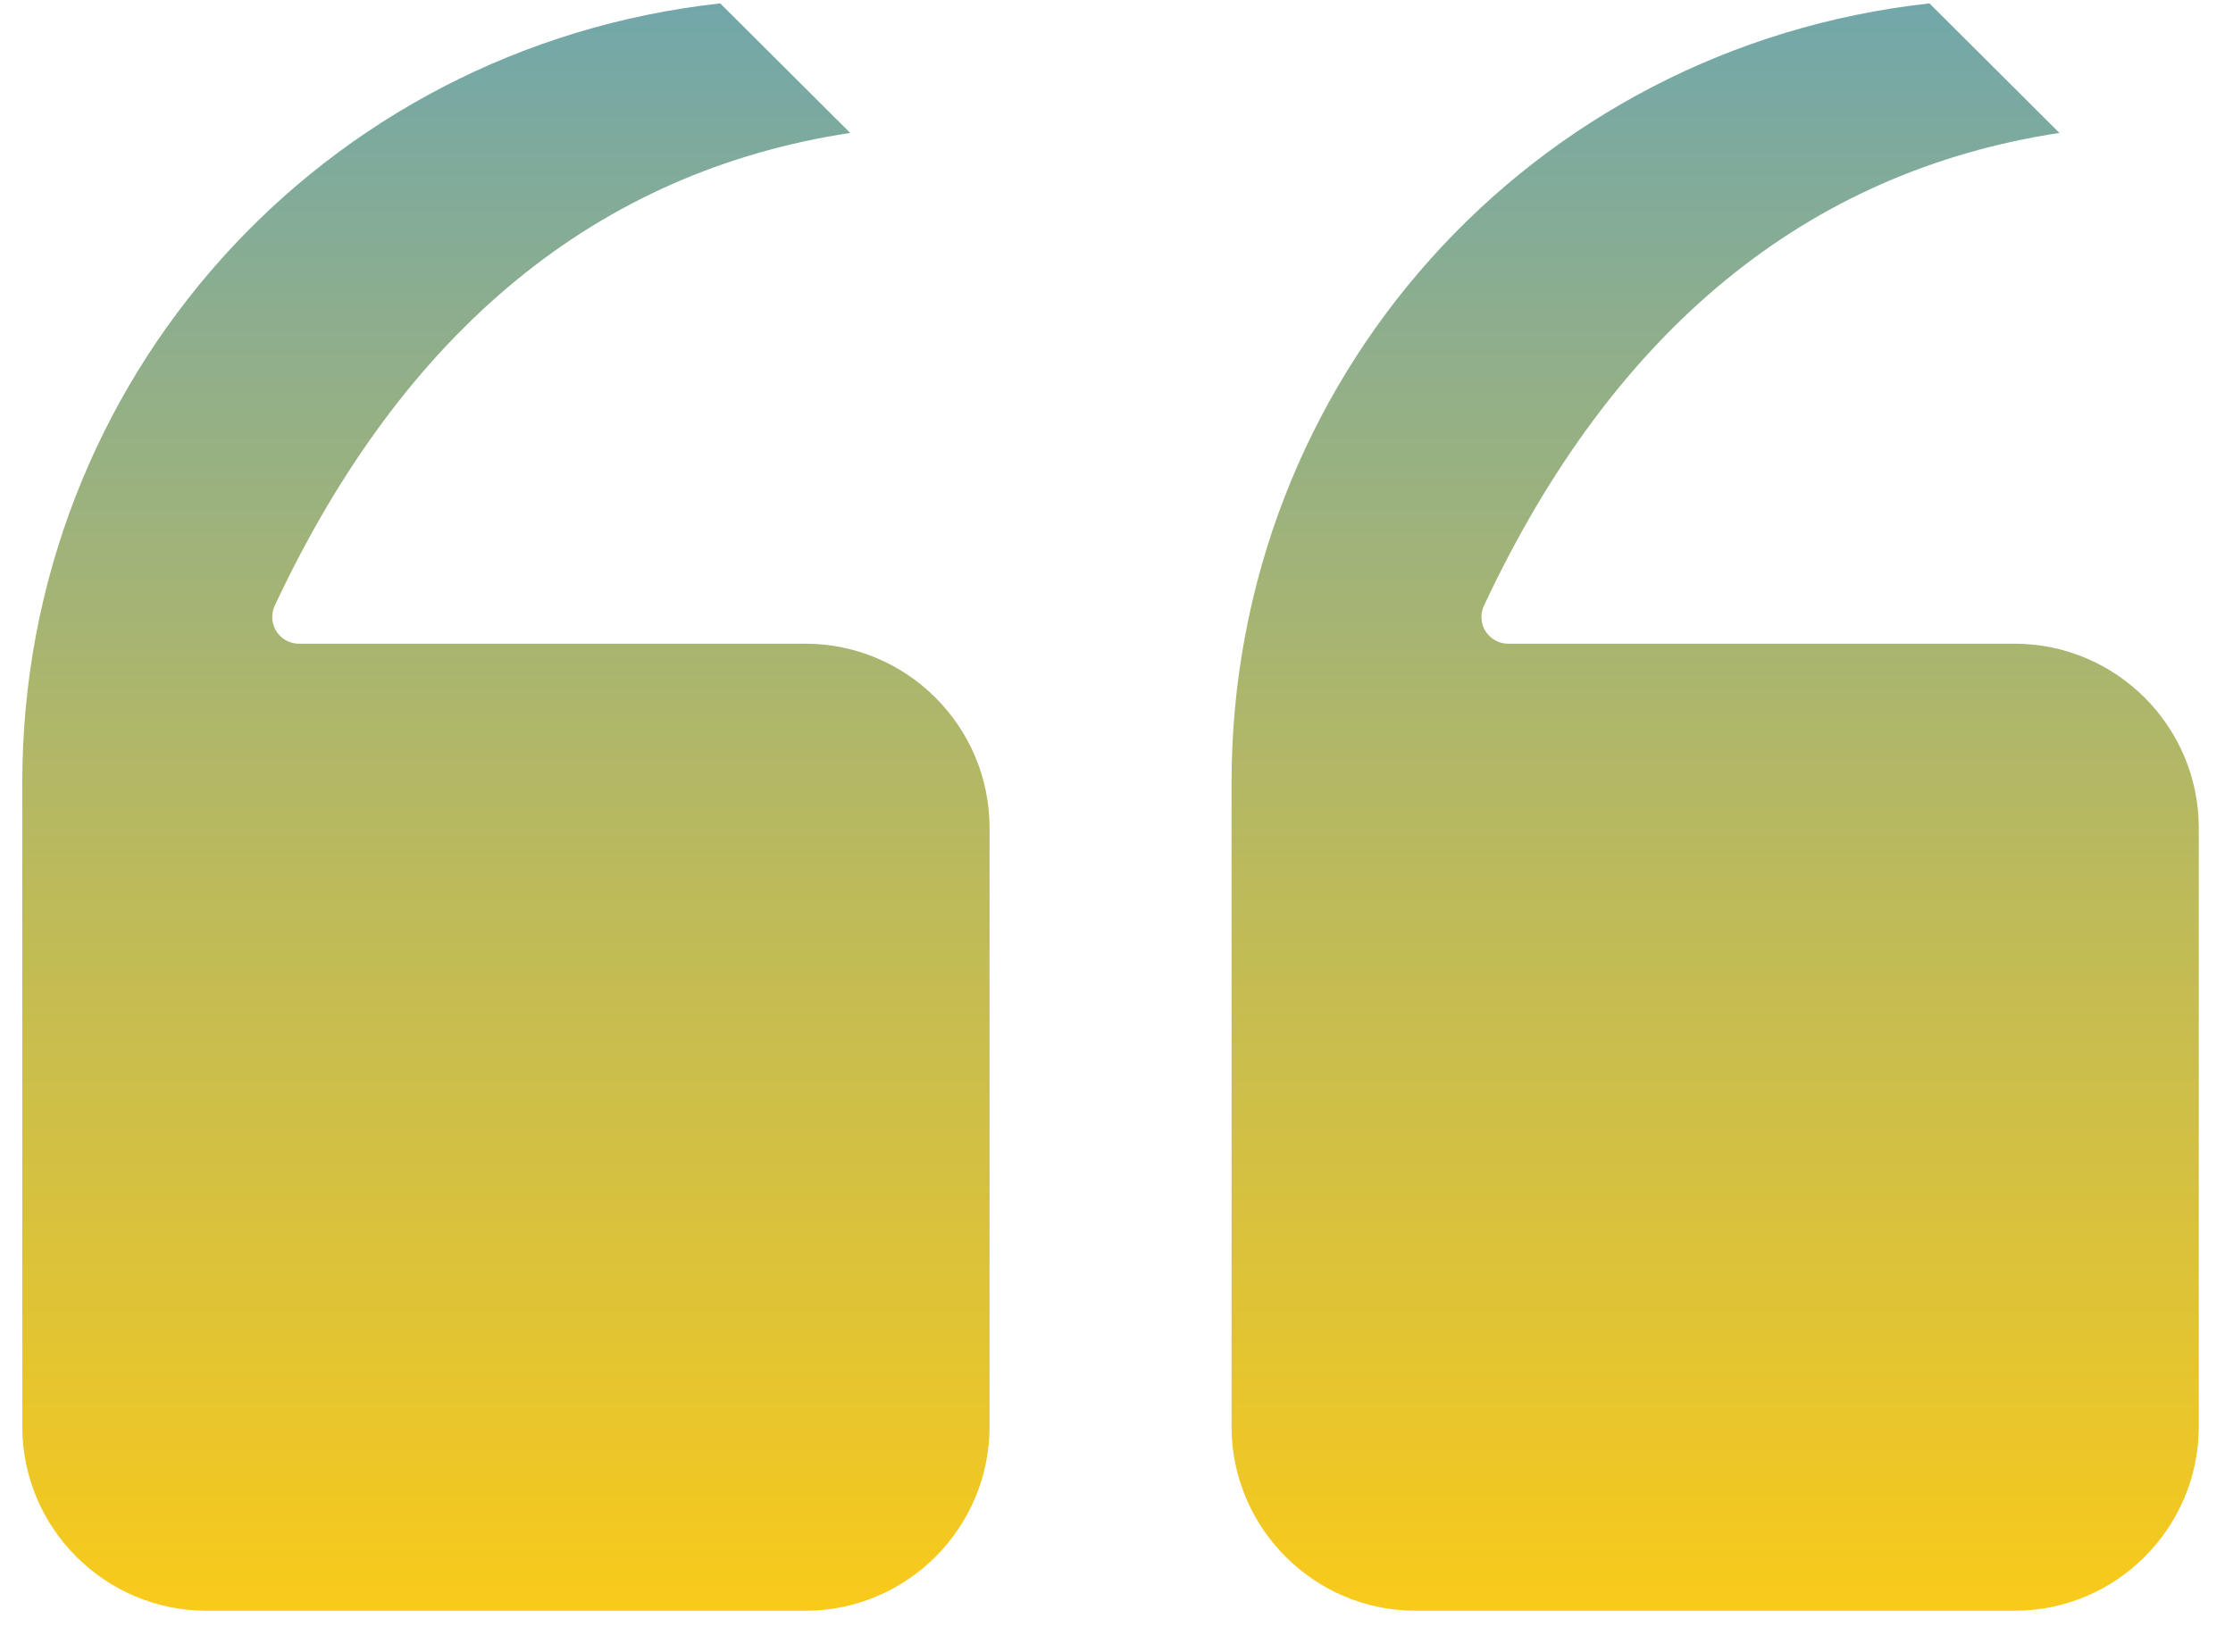 <svg width="50" height="37" viewBox="0 0 50 37" fill="none" xmlns="http://www.w3.org/2000/svg">
<path fill-rule="evenodd" clip-rule="evenodd" d="M49.234 31.949V18.544C49.234 16.268 47.383 14.417 45.108 14.417L33.772 14.417C33.462 14.417 33.207 14.183 33.175 13.882C33.173 13.86 33.172 13.839 33.172 13.818C33.172 13.754 33.182 13.689 33.203 13.626C33.211 13.604 33.219 13.583 33.229 13.562C33.23 13.561 33.23 13.559 33.231 13.557C33.231 13.557 33.232 13.556 33.232 13.556C36.123 7.392 40.452 3.839 46.114 2.977L43.203 0.076C34.274 1.058 27.576 8.512 27.576 17.529V31.949C27.576 34.224 29.427 36.076 31.702 36.076L45.108 36.076C47.383 36.076 49.234 34.224 49.234 31.949Z" fill="url(#paint0_linear_32_894)"/>
<path fill-rule="evenodd" clip-rule="evenodd" d="M22.158 31.949V18.544C22.158 16.268 20.307 14.417 18.032 14.417L6.696 14.417C6.386 14.417 6.131 14.183 6.099 13.882C6.097 13.86 6.096 13.839 6.096 13.818C6.096 13.754 6.106 13.689 6.127 13.626C6.134 13.604 6.143 13.583 6.152 13.562C6.153 13.561 6.154 13.559 6.155 13.557C6.155 13.557 6.155 13.556 6.156 13.556C9.046 7.392 13.376 3.839 19.038 2.977L16.127 0.076C7.198 1.058 0.499 8.512 0.499 17.529V31.949C0.499 34.224 2.351 36.076 4.626 36.076L18.032 36.076C20.307 36.076 22.158 34.224 22.158 31.949Z" fill="url(#paint1_linear_32_894)"/>
<defs>
<linearGradient id="paint0_linear_32_894" x1="38.405" y1="0.076" x2="38.405" y2="36.076" gradientUnits="userSpaceOnUse">
<stop stop-color="#72A7AA"/>
<stop offset="1" stop-color="#F9CA1A"/>
</linearGradient>
<linearGradient id="paint1_linear_32_894" x1="11.329" y1="0.076" x2="11.329" y2="36.076" gradientUnits="userSpaceOnUse">
<stop stop-color="#72A7AA"/>
<stop offset="1" stop-color="#F9CA1A"/>
</linearGradient>
</defs>
</svg>
